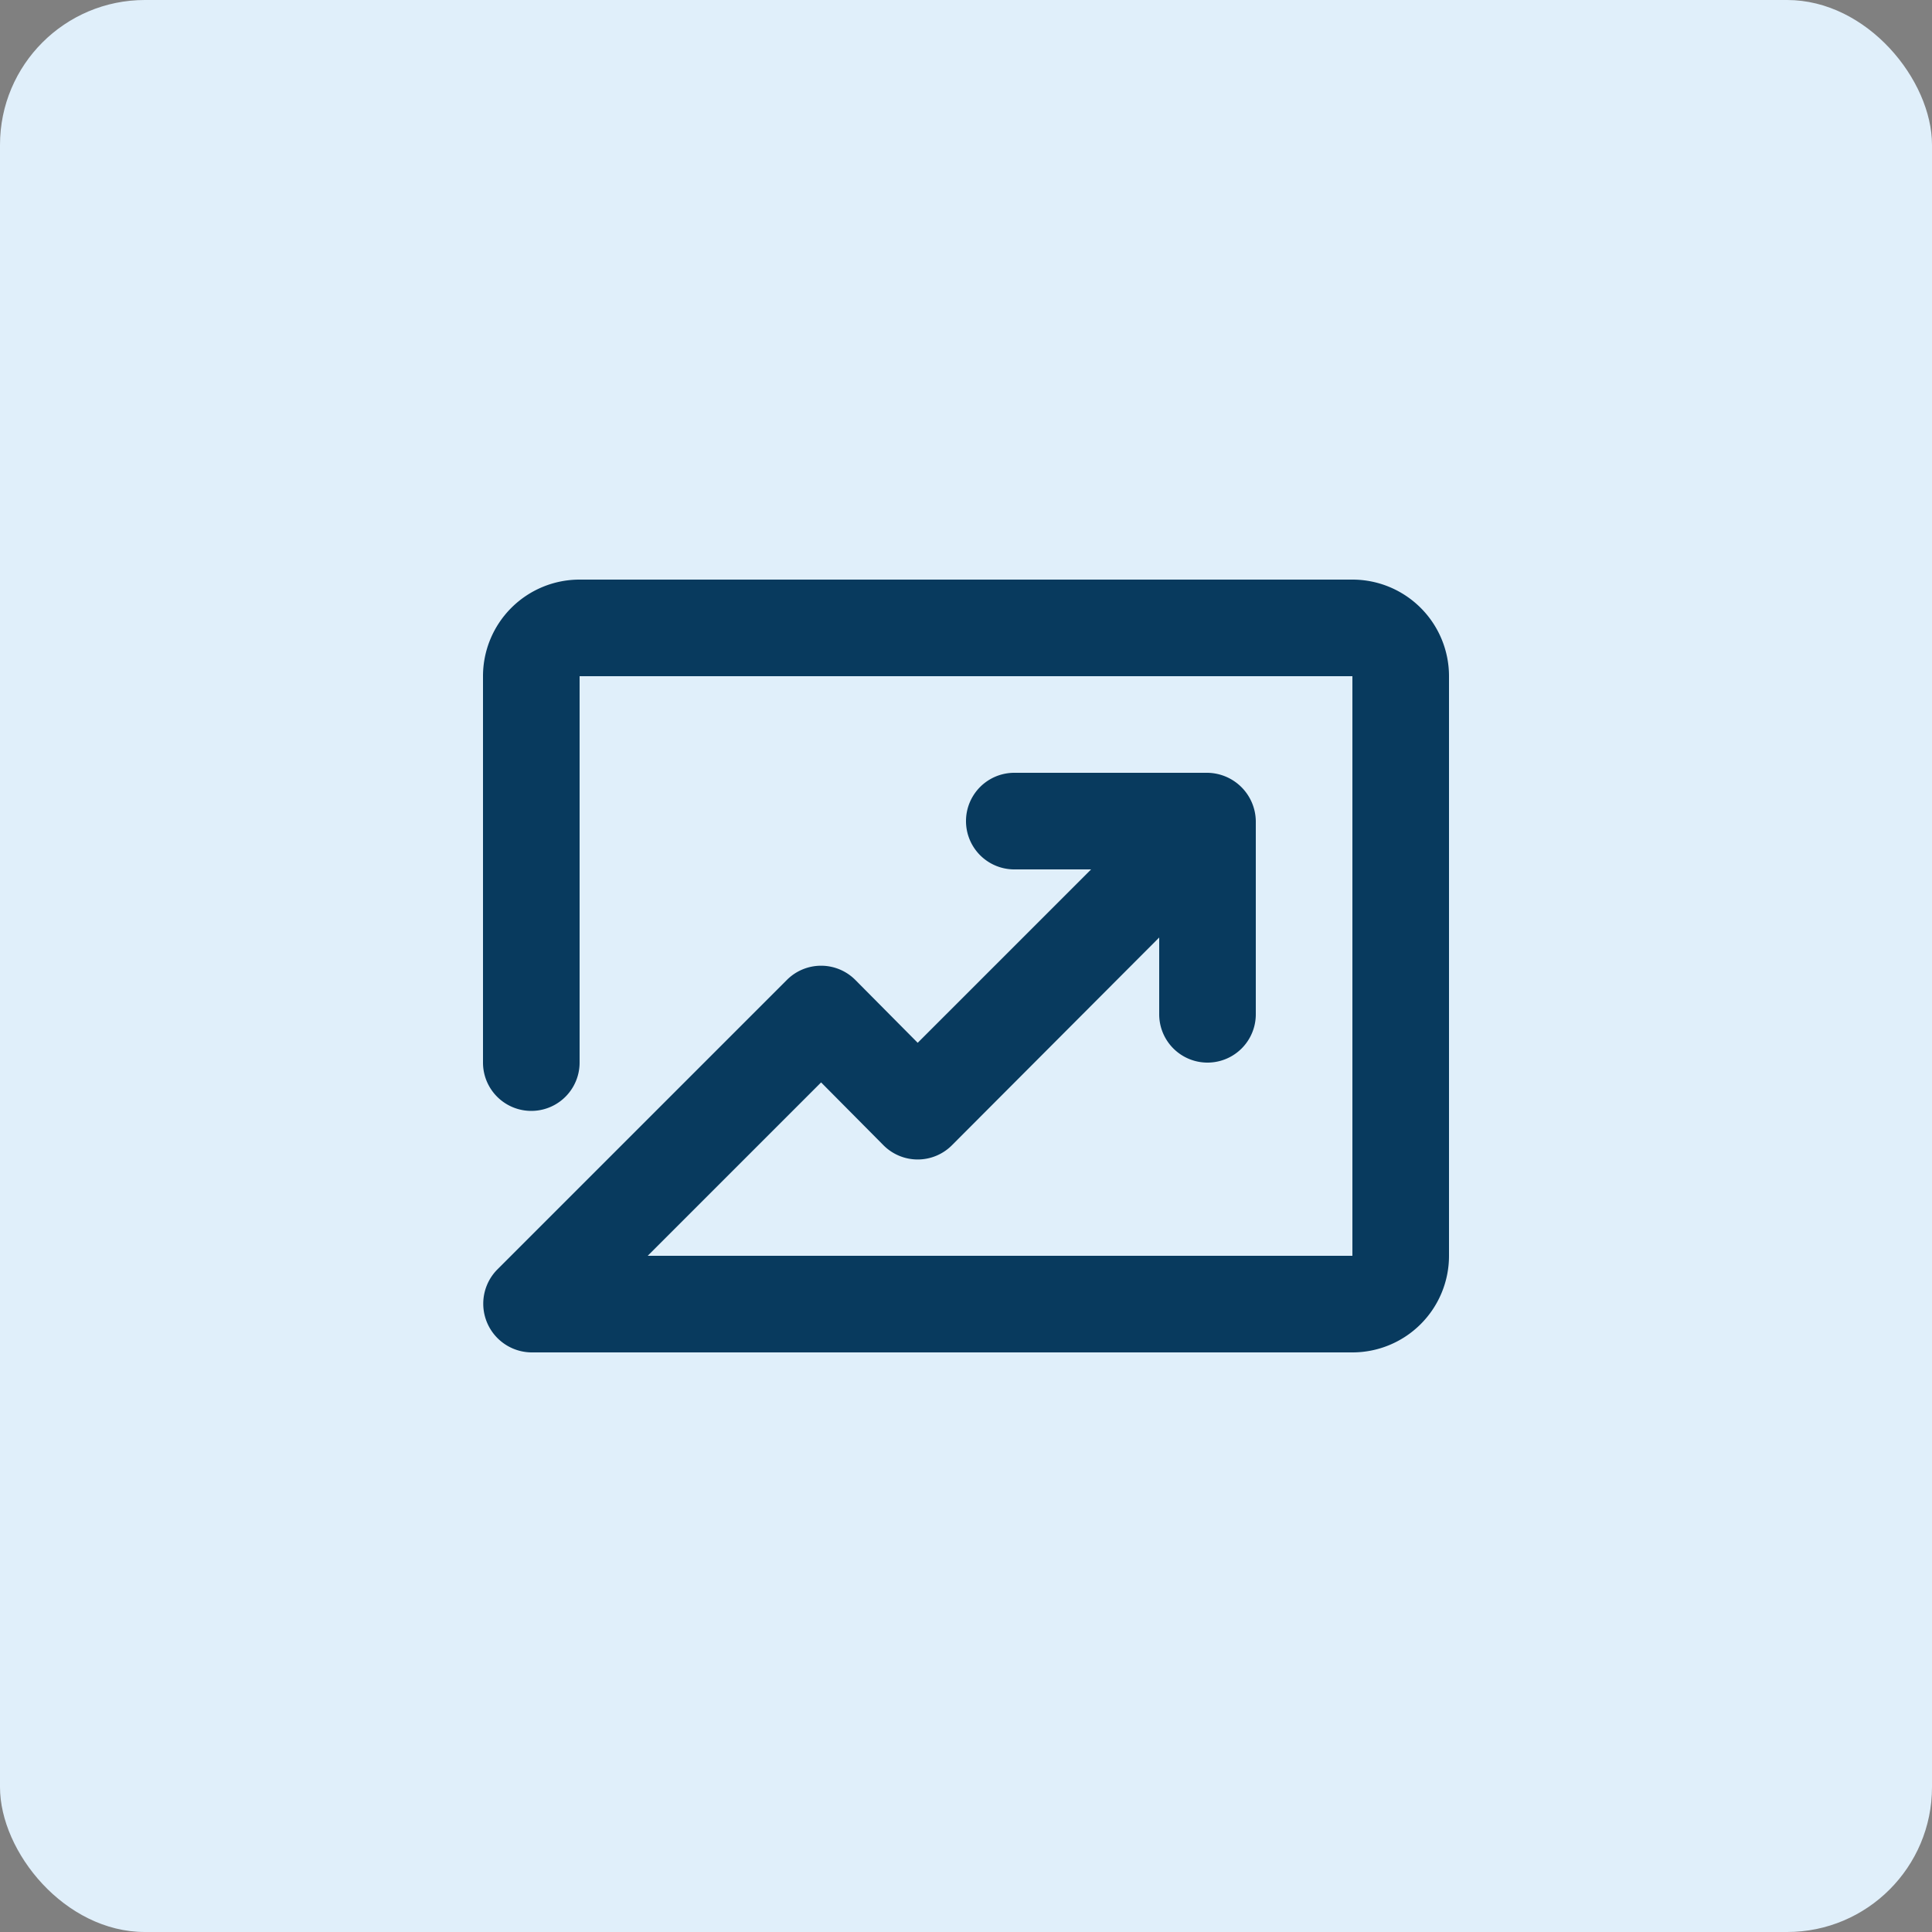 <svg xmlns="http://www.w3.org/2000/svg" width="40" height="40" viewBox="0 0 40 40">
  <rect x="0" y="0" width="40" height="40" fill="#808080" stroke="none"/>
  <g id="growth-icon" transform="translate(-493 -4118)">
    <rect id="Rectangle_217" data-name="Rectangle 217" width="40" height="40" rx="3" transform="translate(493 4118)" fill="#e0effa"/>
    <path id="growth" d="M20,4H4A2,2,0,0,0,2,6v8a1,1,0,0,0,2,0V6H20V18H5.41L9,14.41l1.29,1.3a1,1,0,0,0,1.42,0L16,11.41V13a1,1,0,0,0,2,0V9a1.015,1.015,0,0,0-1-1H13a1,1,0,0,0,0,2h1.59L11,13.59l-1.29-1.3a1,1,0,0,0-1.42,0l-6,6A1.008,1.008,0,0,0,3,20H20a2,2,0,0,0,2-2V6A2,2,0,0,0,20,4Z" transform="translate(501 4126)" fill="#083a5e"/>
  </g>
</svg>
